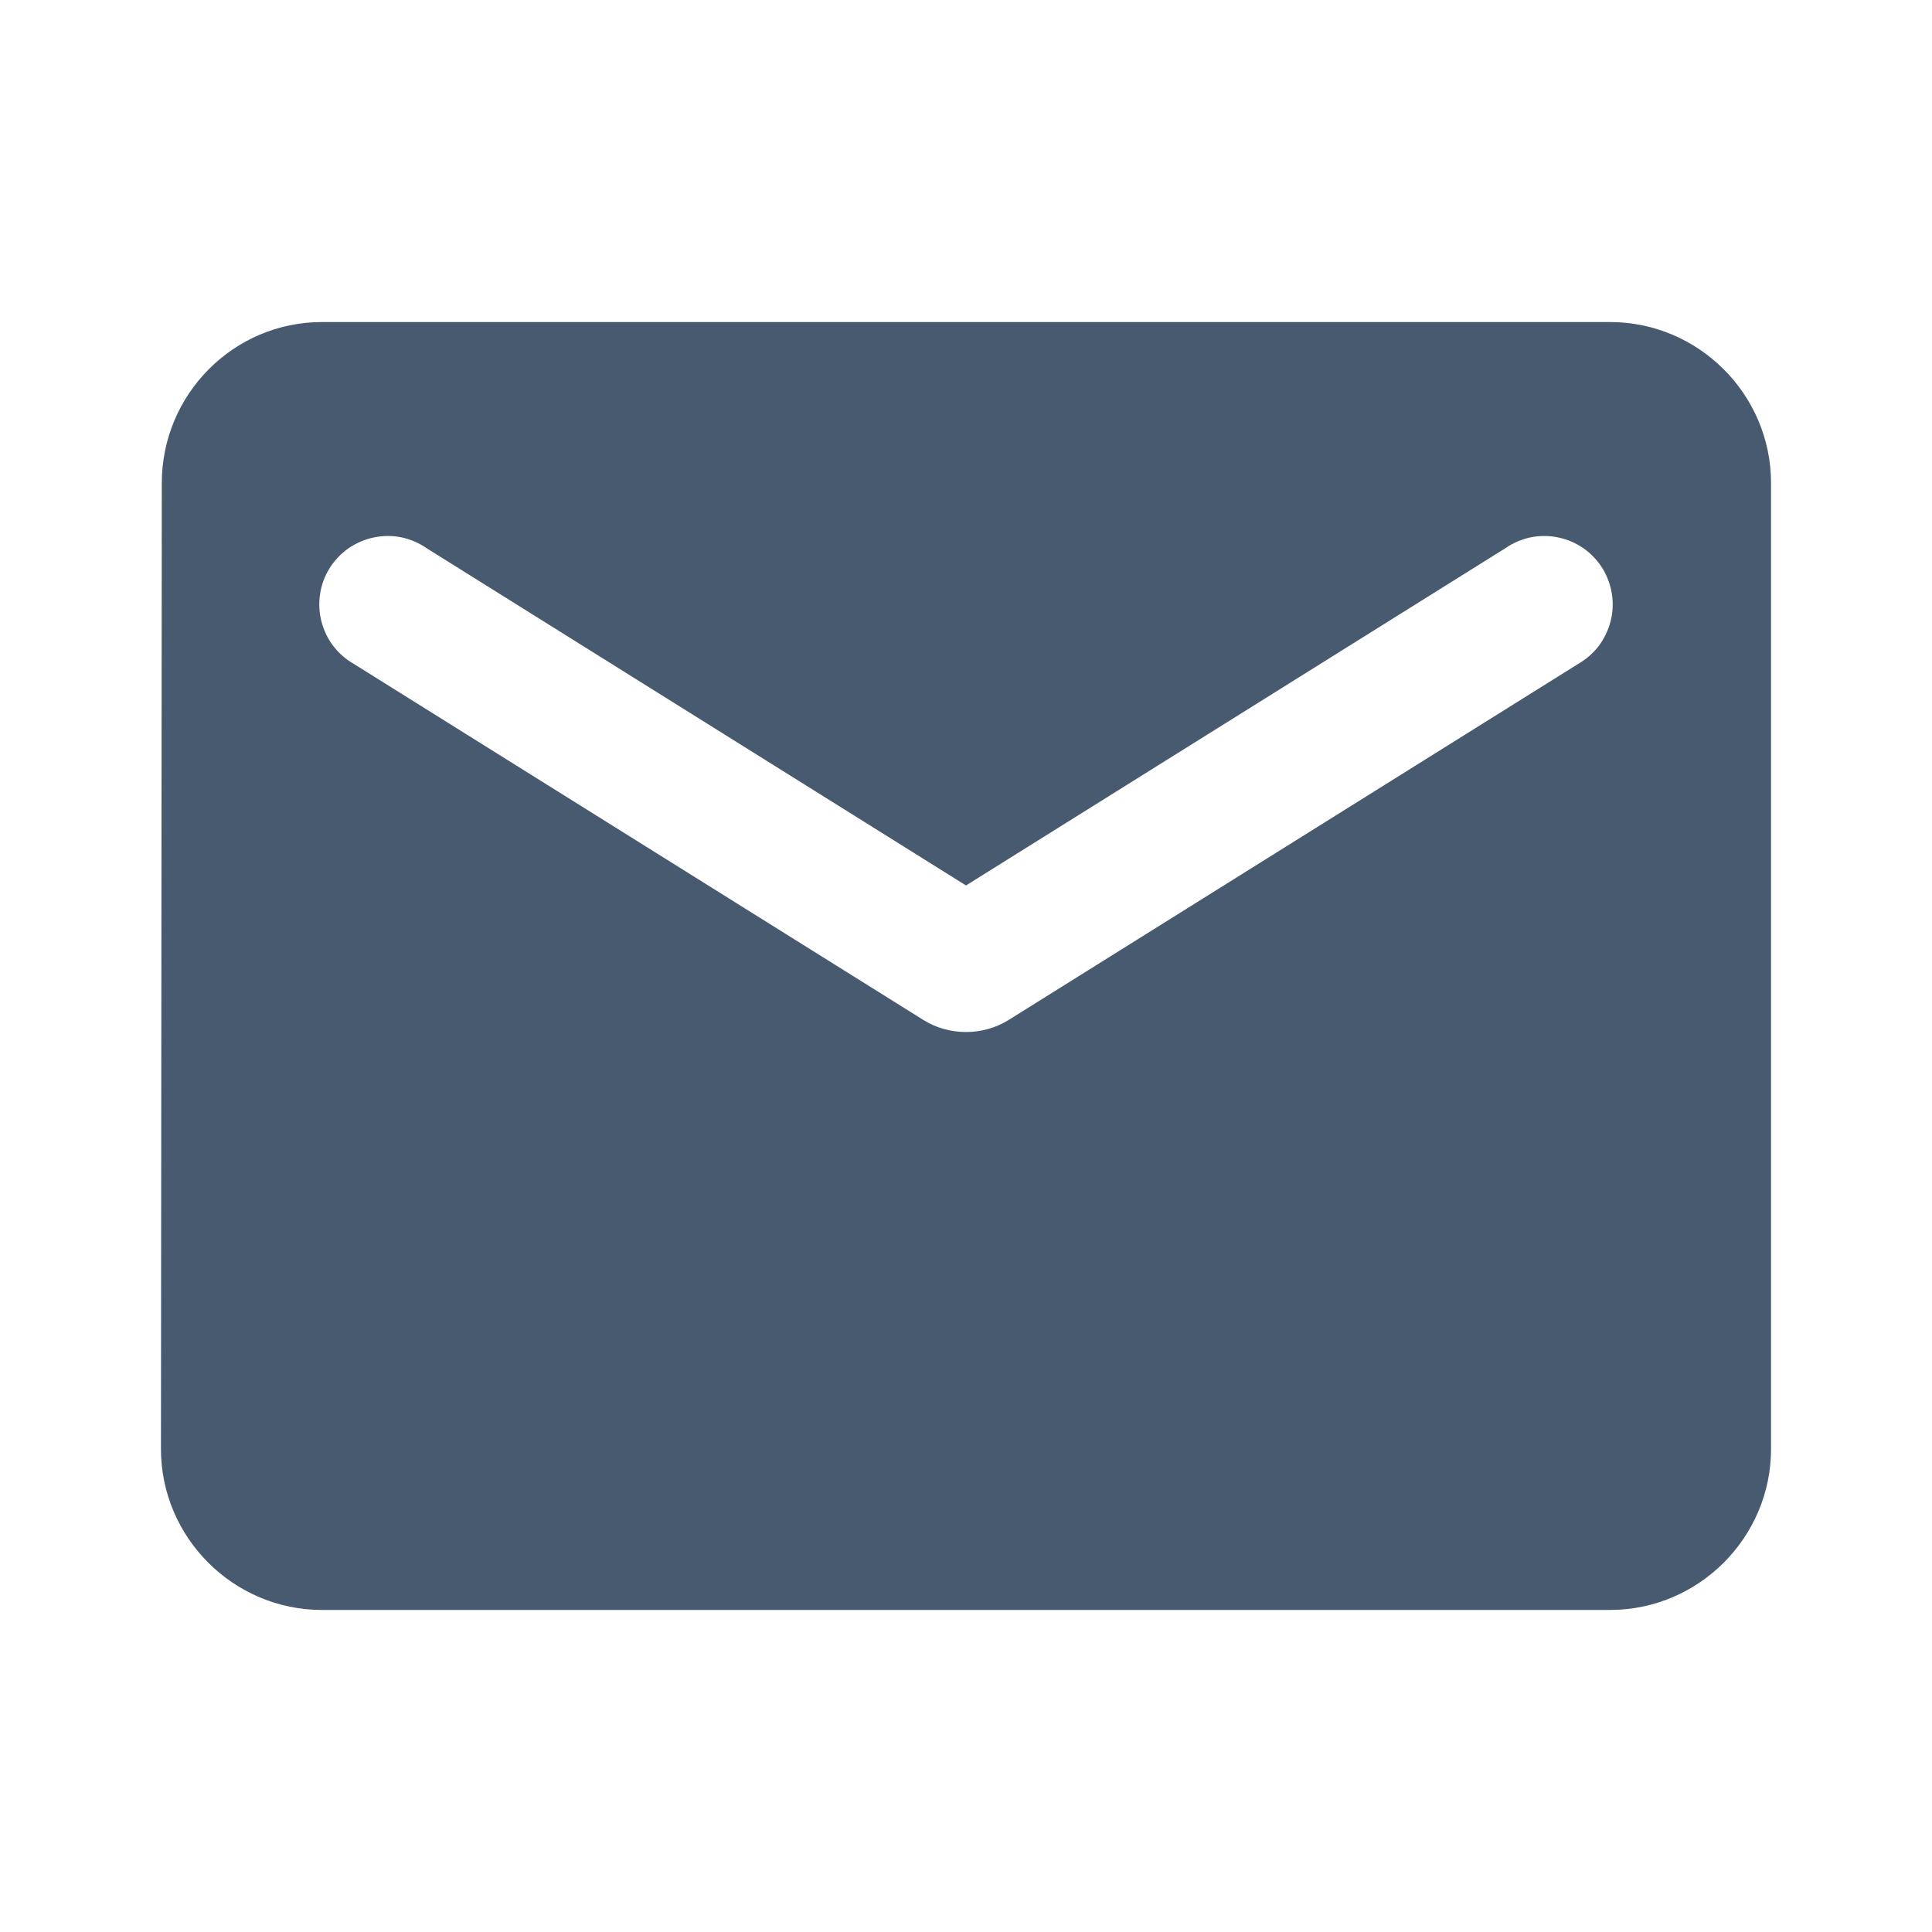 <svg width="16" height="16" viewBox="0 0 16 16" fill="none" xmlns="http://www.w3.org/2000/svg">
<path d="M13.333 2.667H2.667C1.933 2.667 1.34 3.267 1.34 4L1.333 12C1.333 12.733 1.933 13.333 2.667 13.333H13.333C14.067 13.333 14.667 12.733 14.667 12V4C14.667 3.267 14.067 2.667 13.333 2.667ZM13.067 5.5L8.353 8.447C8.14 8.58 7.86 8.58 7.647 8.447L2.933 5.5C2.866 5.462 2.808 5.412 2.761 5.351C2.714 5.29 2.681 5.22 2.662 5.146C2.643 5.072 2.639 4.994 2.651 4.919C2.662 4.843 2.689 4.77 2.73 4.705C2.771 4.64 2.824 4.584 2.887 4.54C2.95 4.497 3.021 4.466 3.096 4.451C3.171 4.435 3.249 4.435 3.324 4.45C3.399 4.466 3.47 4.496 3.533 4.54L8 7.333L12.467 4.54C12.53 4.496 12.601 4.466 12.676 4.45C12.751 4.435 12.829 4.435 12.904 4.451C12.979 4.466 13.05 4.497 13.113 4.54C13.176 4.584 13.229 4.64 13.27 4.705C13.31 4.77 13.337 4.843 13.349 4.919C13.361 4.994 13.357 5.072 13.338 5.146C13.319 5.22 13.285 5.29 13.239 5.351C13.192 5.412 13.133 5.462 13.067 5.5Z" fill="#485A70"/>
</svg>
